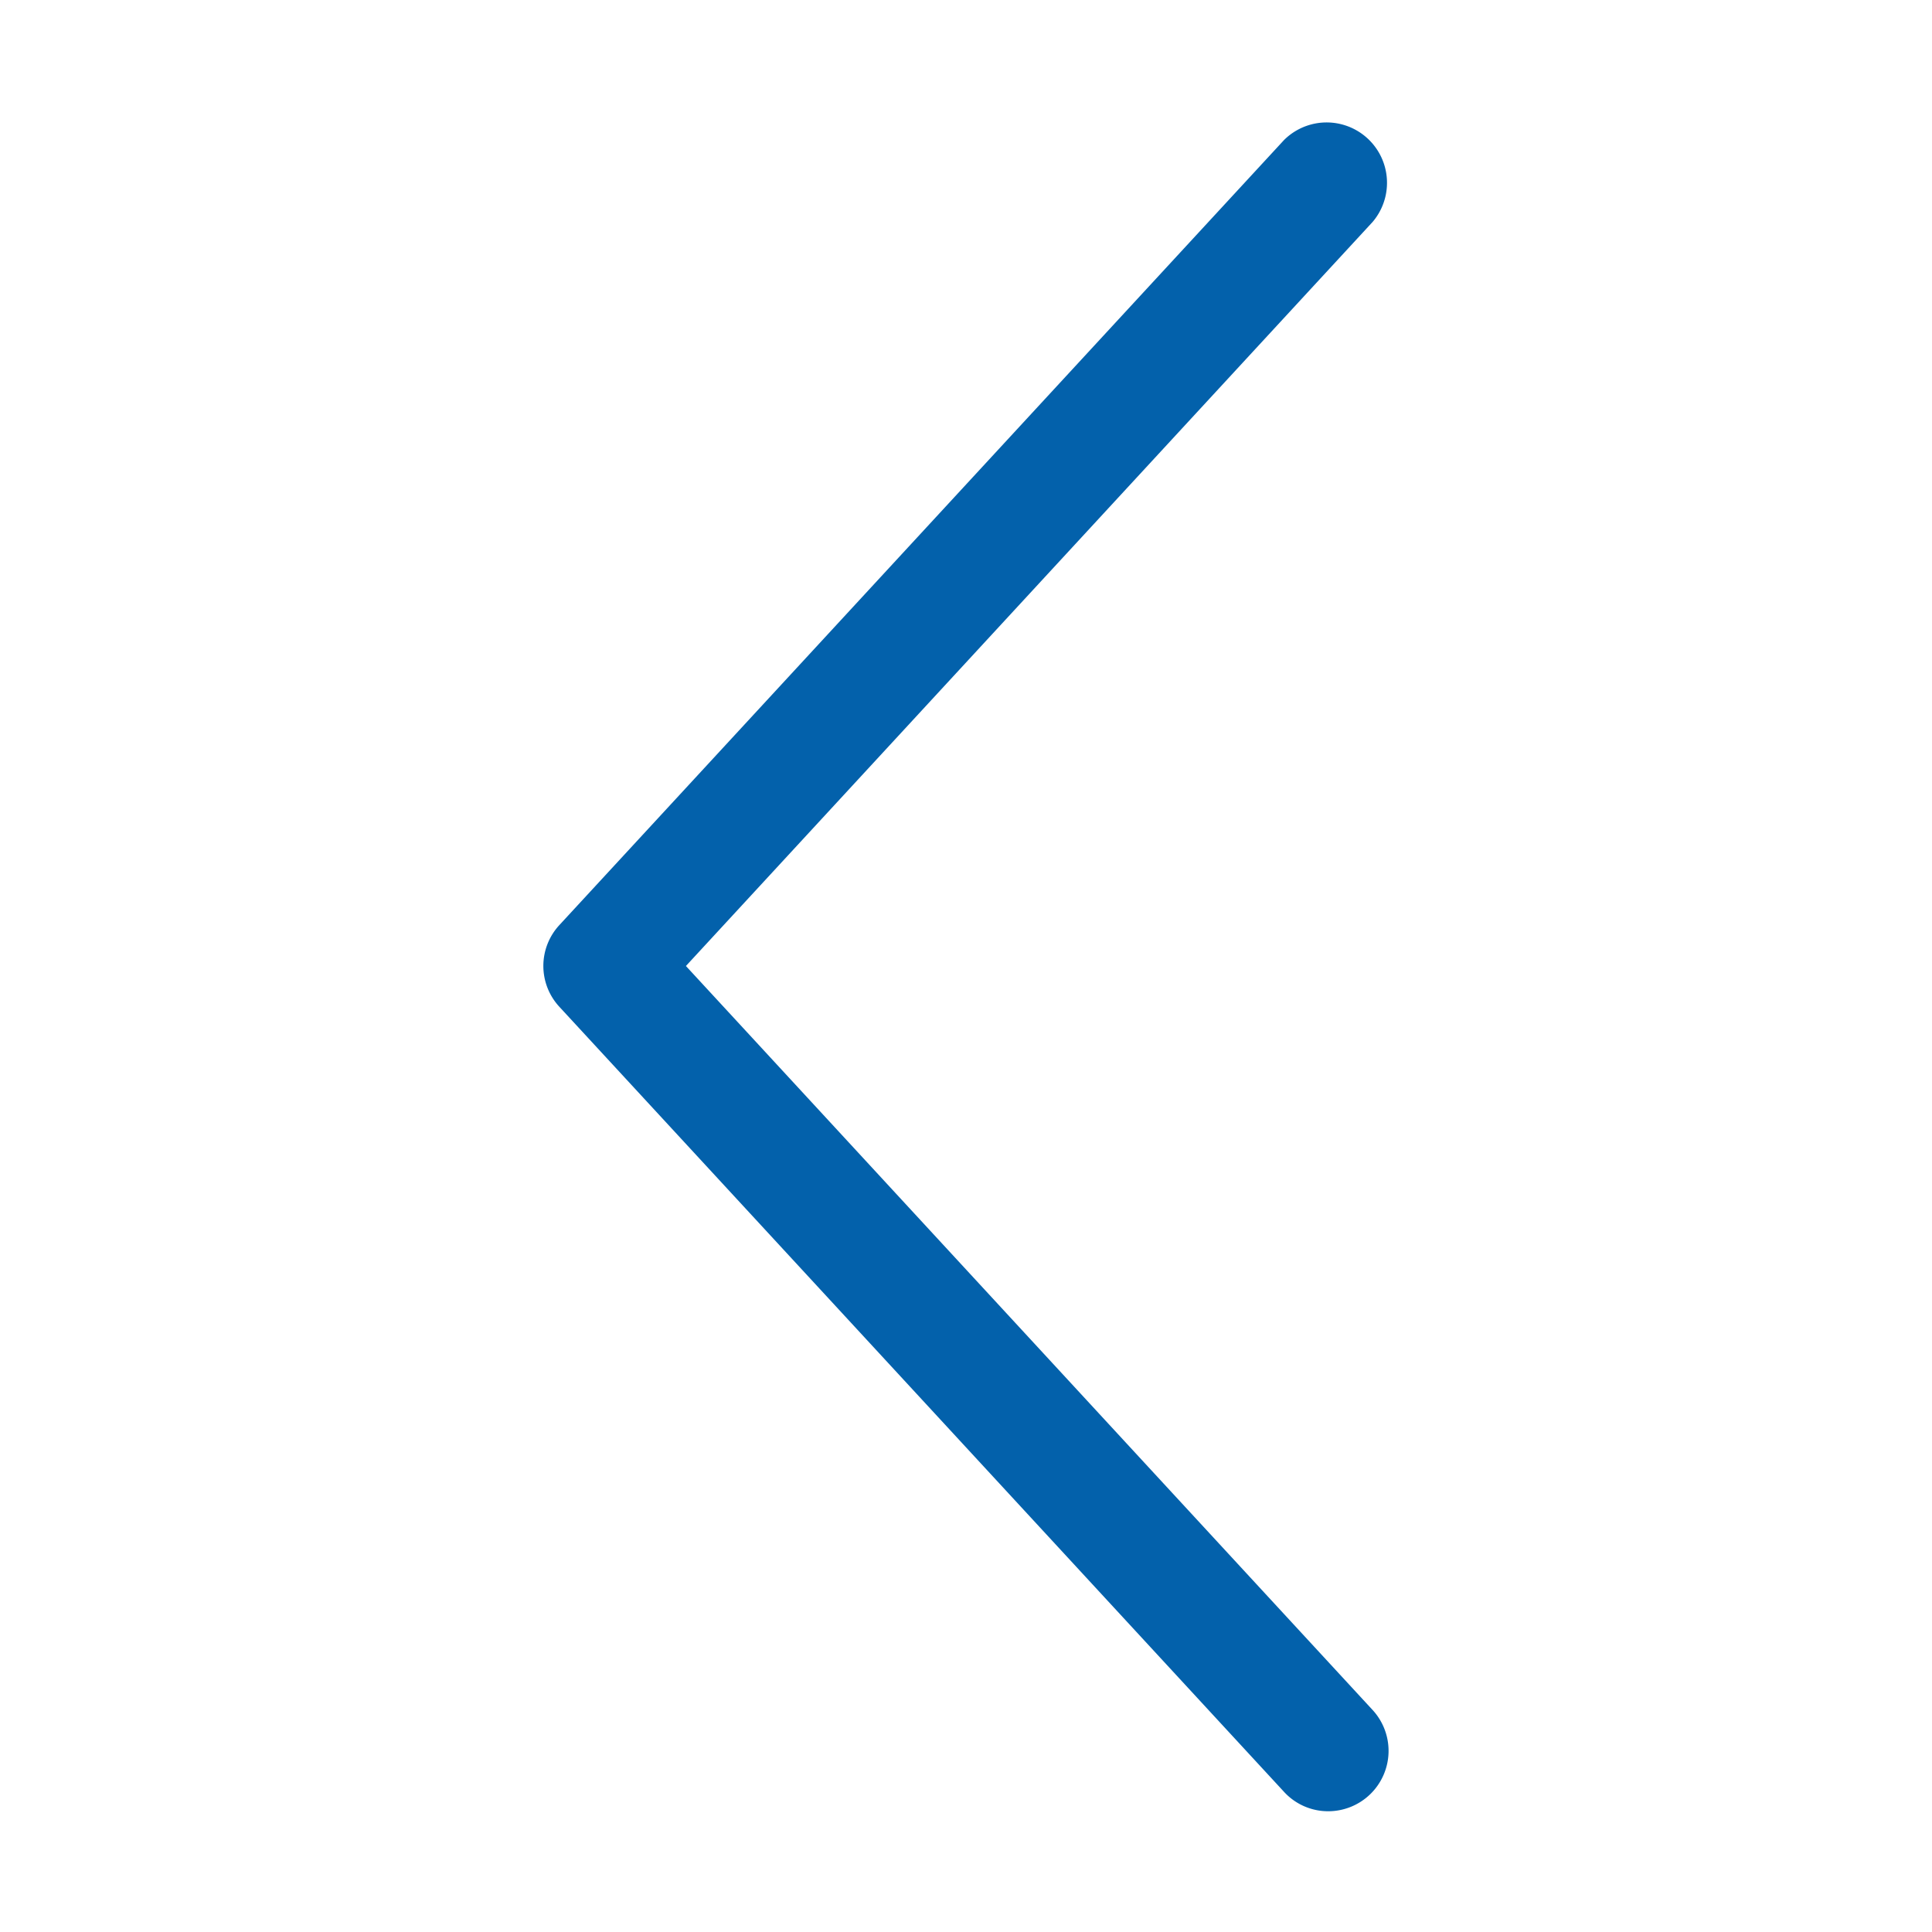 <?xml version="1.0" standalone="no"?><!DOCTYPE svg PUBLIC "-//W3C//DTD SVG 1.1//EN" "http://www.w3.org/Graphics/SVG/1.1/DTD/svg11.dtd"><svg t="1615945869116" class="icon" viewBox="0 0 1024 1024" version="1.1" xmlns="http://www.w3.org/2000/svg" p-id="1486" xmlns:xlink="http://www.w3.org/1999/xlink" width="16" height="16"><defs><style type="text/css"></style></defs><path d="M704 960a31.68 31.68 0 0 1-23.488-10.336l-384-416a31.872 31.872 0 0 1 0-43.392l384-416a32 32 0 0 1 46.976 43.392L363.552 512l363.936 394.304A32 32 0 0 1 704 960" p-id="1487" fill="#0361AB"></path></svg>
